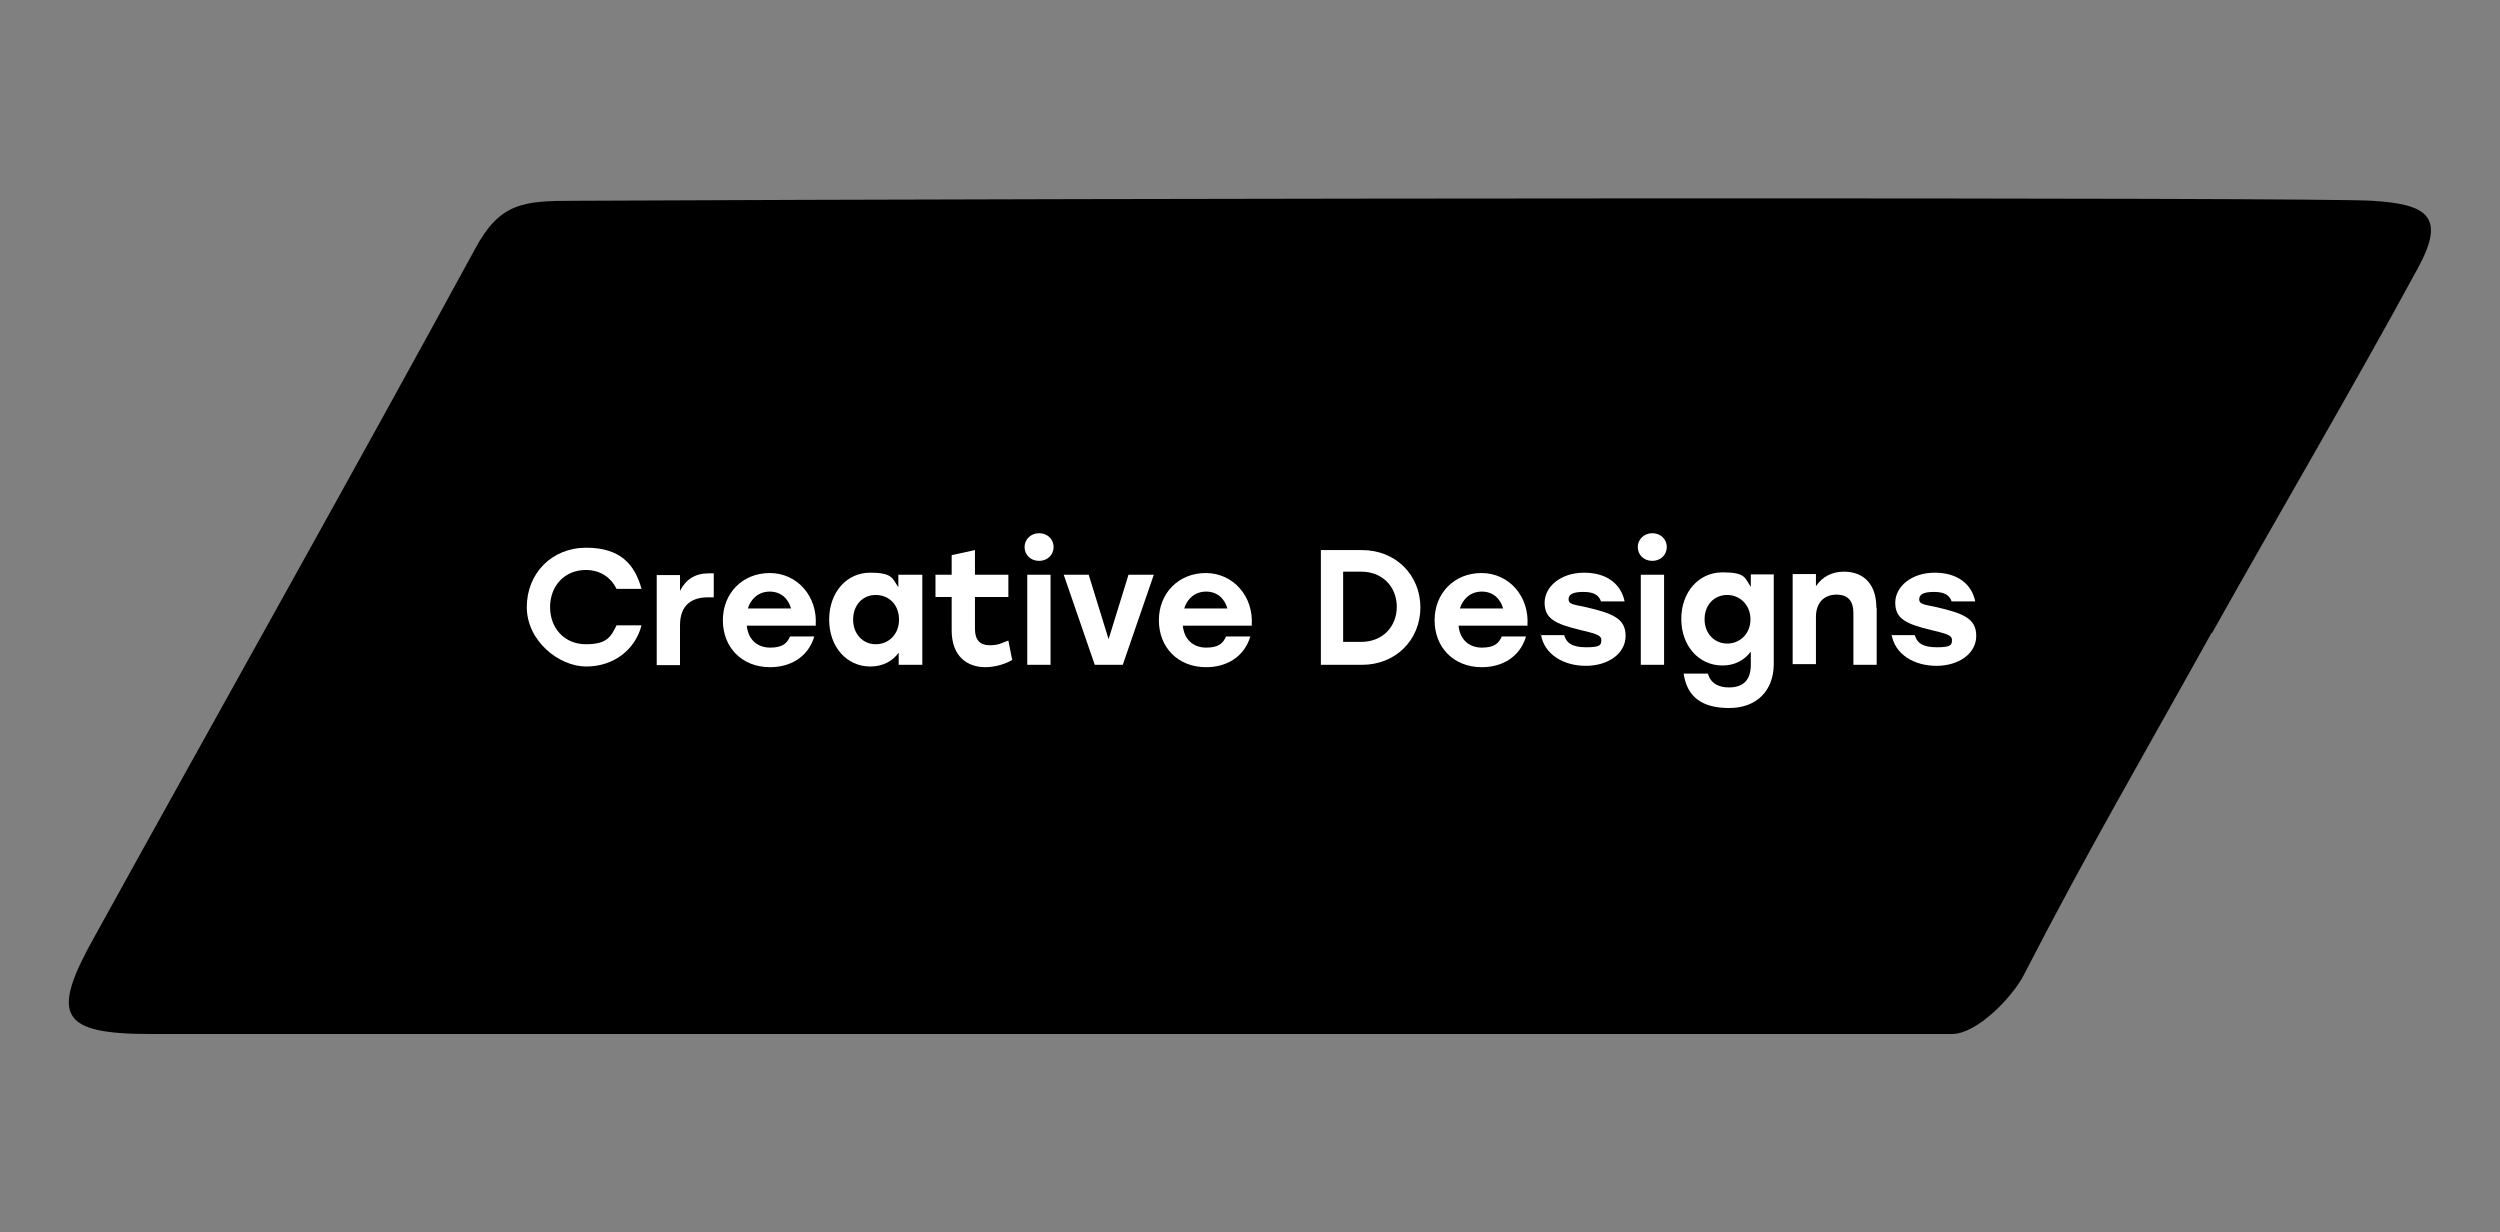 <?xml version="1.0" encoding="UTF-8"?>
<svg id="Layer_1" xmlns="http://www.w3.org/2000/svg" version="1.1" viewBox="0 0 740.8 365.2">
  <rect x="0" y="0" width="740.8" height="365.2" fill="#808080" stroke="none"/>
  <!-- Generator: Adobe Illustrator 29.4.0, SVG Export Plug-In . SVG Version: 2.1.0 Build 152)  -->
  <defs>
    <style>
      .st0 {
        fill: #fff;
      }

      .st1 {
        isolation: isolate;
      }
    </style>
  </defs>
  <path d="M655.4,187.4c-19.9,35.9-36.9,64.9-55.7,101.5-3.4,6.6-13.9,17.5-21.3,17.5H44.8c-27.2,0-30-5.4-16.6-29.2,37-67,75.9-136.1,112.5-203.3,7.4-13.9,14.4-14.4,29.4-14.4,161.1-.8,517-1.1,532.9,0,16.8,1,21.6,5,13.5,19.9-19.5,35.9-41.1,72.6-61.1,108.3h0v-.3Z"/>
  <g class="st1">
    <path class="st0" d="M156.1,179.9c0-10,7.4-17.6,17.6-17.6s14.4,5,16.4,12.2h-7.4c-1.7-3.4-4.8-5.6-9.1-5.6-6.3,0-10.6,4.7-10.6,11s4.3,11,10.6,11,7.4-2.2,9.1-5.6h7.4c-1.9,7.3-8.3,12.2-16.4,12.2s-17.6-7.6-17.6-17.6h0Z"/>
    <path class="st0" d="M211.5,169.8v7.2h-1.7c-4.4,0-8.3,1.9-8.3,8.3v11.8h-6.9v-26.7h6.9v4.7c1.7-3.4,4.5-5.2,8.4-5.2s1.1,0,1.5,0h0Z"/>
    <path class="st0" d="M241.8,185.4h-20.5c.4,4.3,3.3,6.5,6.9,6.5s5-1.2,5.9-3.3h7.2c-1.9,6.3-7.3,9.1-13.1,9.1-8.4,0-14-5.9-14-13.9s5.8-14,13.9-14,14.3,6.9,13.6,15.7h.1ZM221.6,180.3h12.8c-.8-2.9-3-5-6.3-5s-5.6,2.1-6.5,5Z"/>
    <path class="st0" d="M273.3,170.3v26.7h-7v-3.6c-1.8,2.5-4.7,4.1-8.4,4.1-7,0-12.2-5.8-12.2-13.9s5.2-13.9,12.1-13.9,6.6,1.8,8.4,4.3v-3.7h7.2ZM266.4,183.6c0-4.4-3-7.3-6.9-7.3s-6.7,3-6.7,7.3,2.9,7.3,6.7,7.3,6.9-2.9,6.9-7.3Z"/>
    <path class="st0" d="M300,195.5c-1.5,1-4.8,2.2-8,2.2-5.4,0-10-3.2-10-10.9v-9.9h-4.8v-6.6h4.8v-5.8l6.9-1.5v7.3h9.9v6.6h-9.9v9.5c0,3.2,1.5,4.8,4.3,4.8s3.4-.6,5.6-1.4l1.1,5.6h.1Z"/>
    <path class="st0" d="M312.2,162.1c0,2.3-1.8,4.1-4.3,4.1s-4.3-1.8-4.3-4.1,1.9-4.1,4.3-4.1,4.3,1.7,4.3,4.1ZM304.4,170.3h6.9v26.7h-6.9v-26.7Z"/>
    <path class="st0" d="M341.9,170.3l-9.2,26.7h-8.3l-9.2-26.7h7.4l5.9,19.1,5.9-19.1h7.4Z"/>
    <path class="st0" d="M371,185.4h-20.5c.4,4.3,3.3,6.5,6.9,6.5s5-1.2,5.9-3.3h7.2c-1.9,6.3-7.3,9.1-13.1,9.1-8.4,0-14-5.9-14-13.9s5.8-14,13.9-14,14.3,6.9,13.6,15.7h.1ZM350.9,180.3h12.8c-.8-2.9-3-5-6.3-5s-5.6,2.1-6.5,5h0Z"/>
    <path class="st0" d="M420.9,179.9c0,9.8-7.4,17.1-17.3,17.1h-12.2v-34h12.2c9.9,0,17.3,7.3,17.3,17.1h0ZM413.9,179.9c0-6.1-4.3-10.5-10.5-10.5h-5.4v20.8h5.4c6.1,0,10.5-4.3,10.5-10.5h0Z"/>
    <path class="st0" d="M452.7,185.4h-20.5c.4,4.3,3.3,6.5,6.9,6.5s5-1.2,5.9-3.3h7.2c-1.9,6.3-7.3,9.1-13.1,9.1-8.4,0-14-5.9-14-13.9s5.8-14,13.9-14,14.3,6.9,13.6,15.7h.1ZM432.6,180.3h12.8c-.8-2.9-3-5-6.3-5s-5.6,2.1-6.5,5h0Z"/>
    <path class="st0" d="M456.5,188.2h7c.6,2.2,2.2,3.6,6.5,3.6s4.5-.7,4.5-2.2-2.1-1.9-6.1-2.9c-7.6-1.8-10.7-3.4-10.7-8.1s4.7-8.9,11.7-8.9,11,3.6,12,8.5h-7c-.6-1.7-1.9-2.8-5.2-2.8s-4.4.8-4.4,2.2,1.2,1.5,5.1,2.3c7.6,1.8,11.8,3.2,11.8,8.5s-5.2,8.9-11.8,8.9-12.4-3.4-13.3-9.4h0Z"/>
    <path class="st0" d="M493.9,162.1c0,2.3-1.8,4.1-4.3,4.1s-4.3-1.8-4.3-4.1,1.9-4.1,4.3-4.1,4.3,1.7,4.3,4.1ZM486.2,170.3h6.9v26.7h-6.9v-26.7Z"/>
    <path class="st0" d="M525.6,170.3v26.4c0,8-5.1,13.1-13.2,13.1s-12.5-3.3-13.5-10.2h7.2c.8,3,3.3,4.1,6.2,4.1,4.3,0,6.5-2.2,6.5-6.7v-3.9c-1.9,2.5-4.7,4.1-8.4,4.1-7,0-12.2-5.8-12.2-13.8s5.2-13.8,12.2-13.8,6.6,1.7,8.4,4.3v-3.7h6.9,0ZM518.7,183.5c0-4.1-3-7.2-6.9-7.2s-6.7,3-6.7,7.2,2.9,7.2,6.7,7.2,6.9-2.9,6.9-7.2Z"/>
    <path class="st0" d="M556.1,180.2v16.8h-6.9v-15.3c0-3.4-1.4-5.5-5-5.5s-6.1,2.3-6.1,6.6v14h-6.9v-26.7h6.9v3.6c1.9-2.8,4.7-4.3,8.3-4.3,6.1,0,9.6,4,9.6,10.6h0Z"/>
    <path class="st0" d="M560.4,188.2h7c.6,2.2,2.2,3.6,6.5,3.6s4.5-.7,4.5-2.2-2.1-1.9-6.1-2.9c-7.6-1.8-10.7-3.4-10.7-8.1s4.7-8.9,11.7-8.9,11,3.6,12,8.5h-7c-.6-1.7-1.9-2.8-5.2-2.8s-4.4.8-4.4,2.2,1.2,1.5,5.1,2.3c7.6,1.8,11.8,3.2,11.8,8.5s-5.2,8.9-11.8,8.9-12.4-3.4-13.3-9.4h0Z"/>
  </g>
</svg>